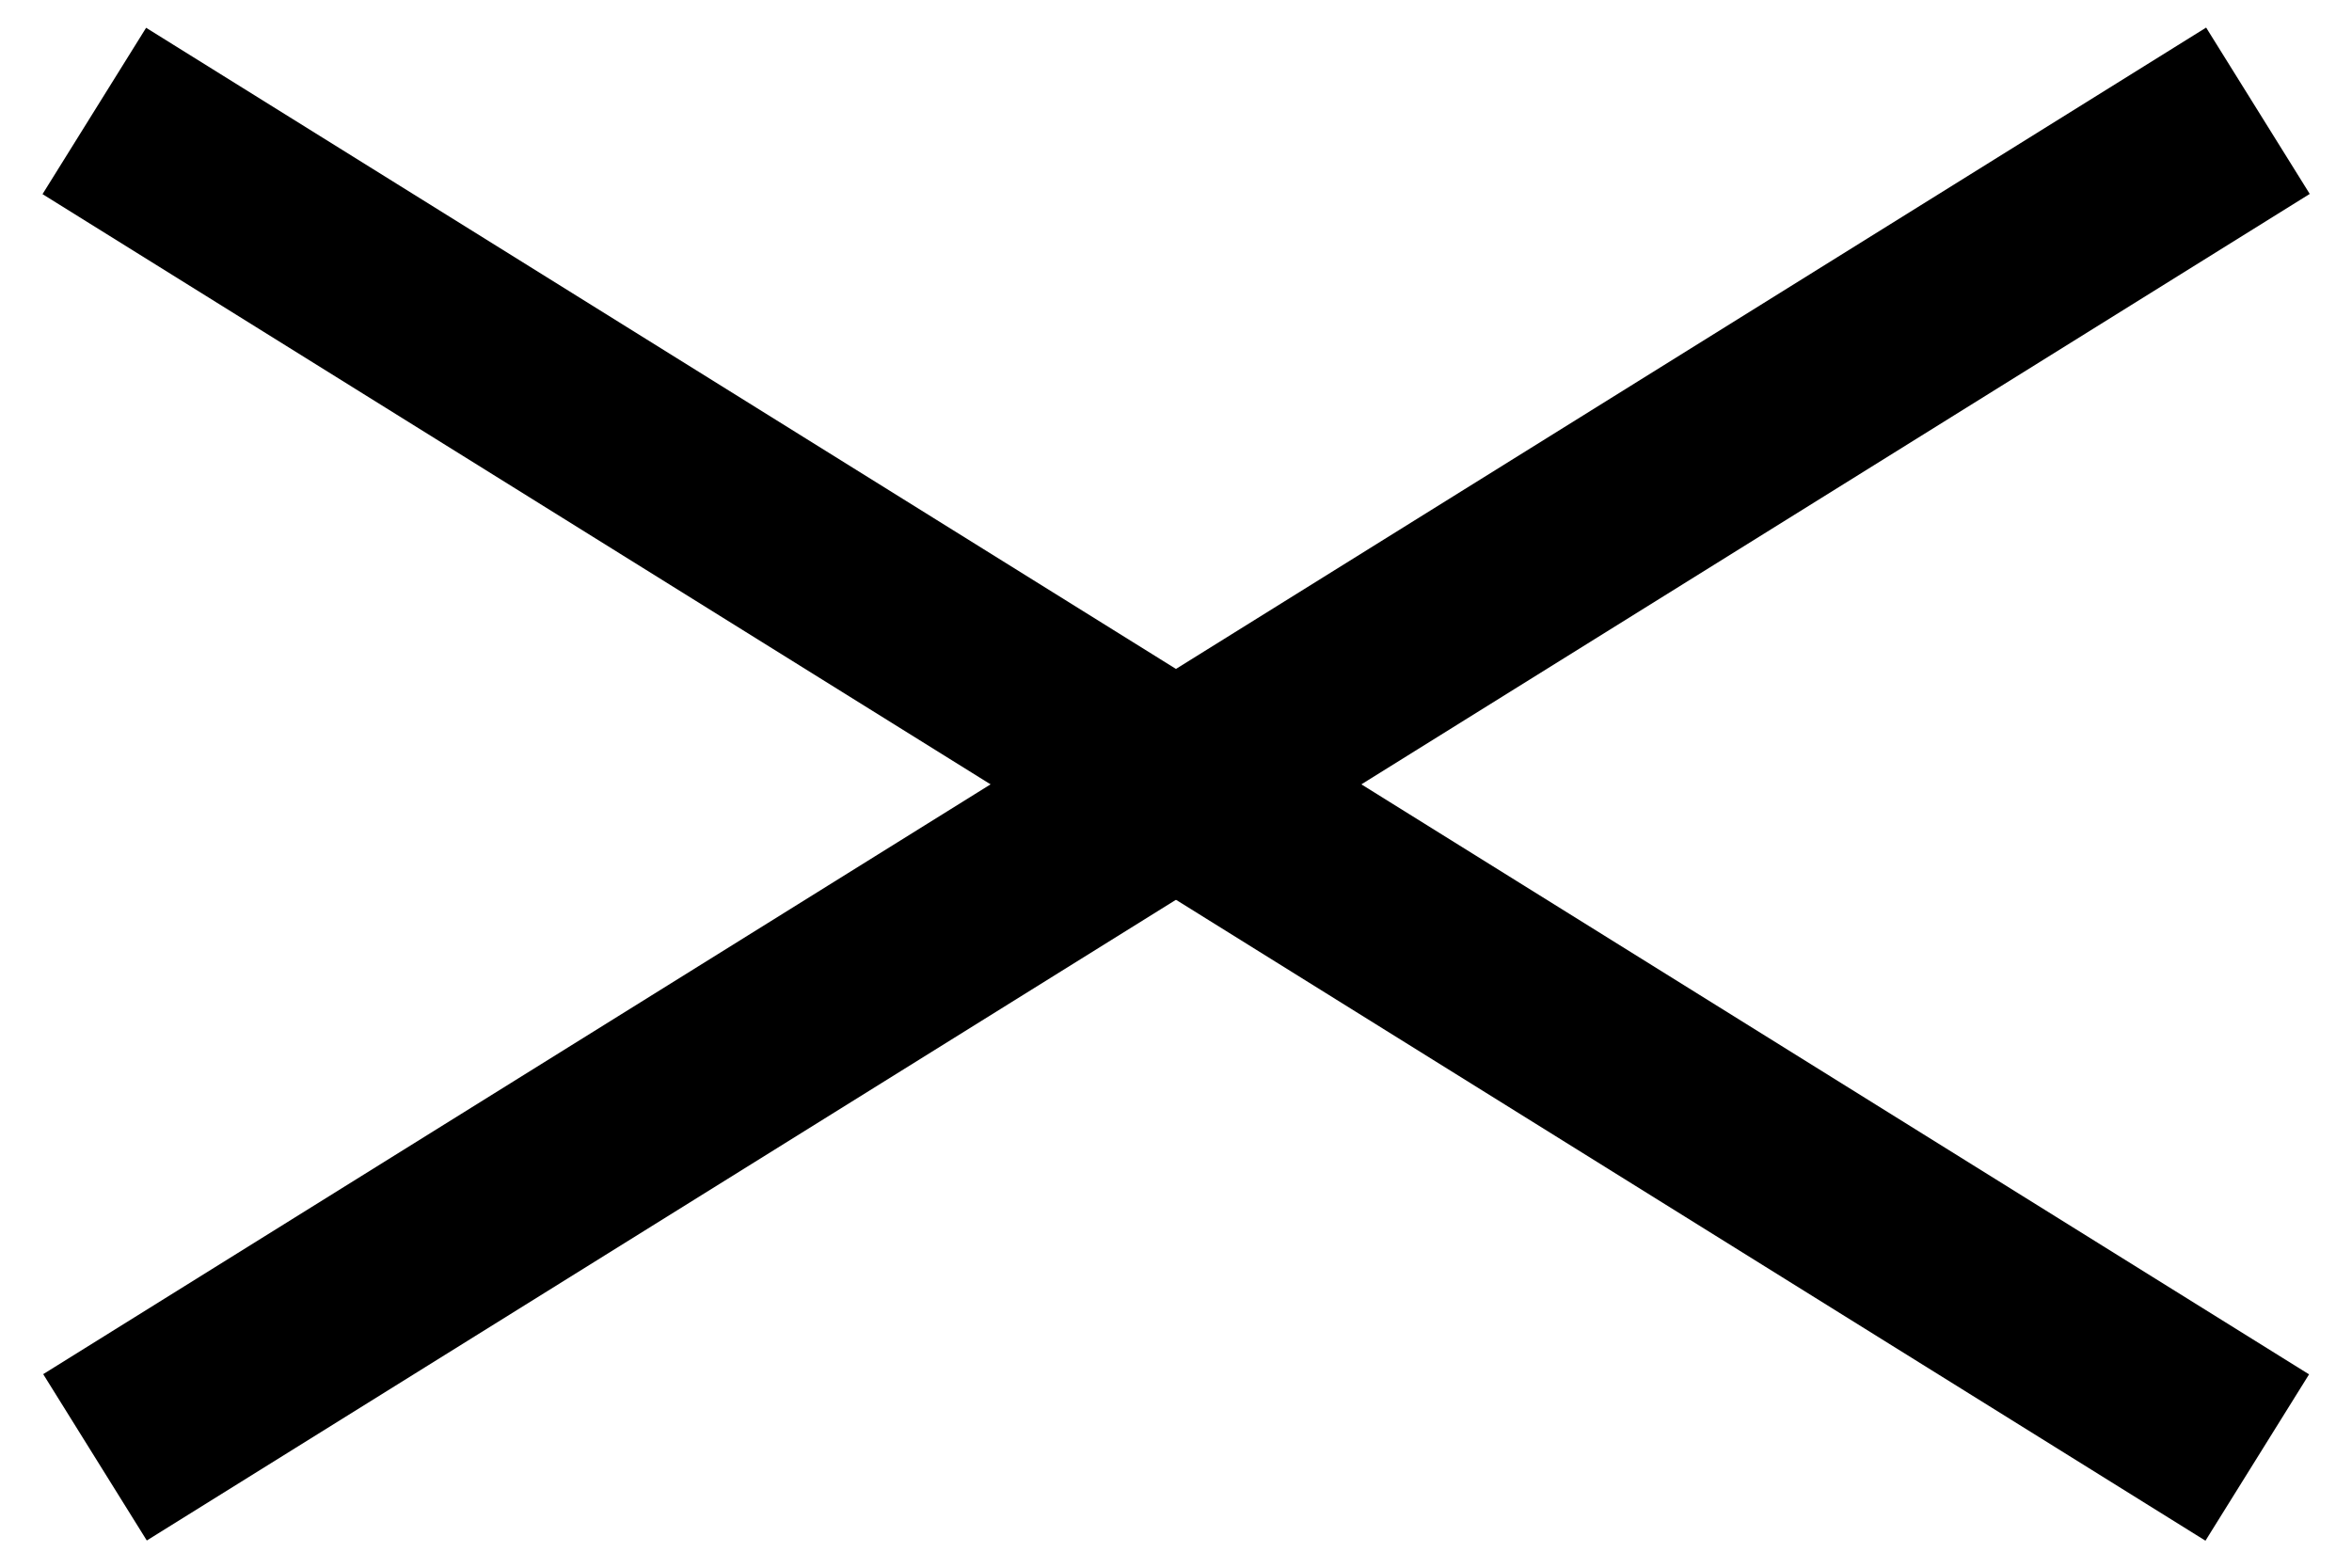 <?xml version="1.0" encoding="UTF-8"?>
<svg xmlns="http://www.w3.org/2000/svg" id="Layer_1" data-name="Layer 1" version="1.1" viewBox="0 0 24 16">
  <defs>
    <style>
      .cls-1 {
        fill: #000;
        stroke-width: 0px;
      }
    </style>
  </defs>
  <rect class="cls-1" x="-1" y="7" width="26" height="2" transform="translate(6.04 -5.13) rotate(31.91)"></rect>
  <rect class="cls-1" x="-1" y="7" width="26" height="2" transform="translate(26.42 8.45) rotate(148.09)"></rect>
</svg>
